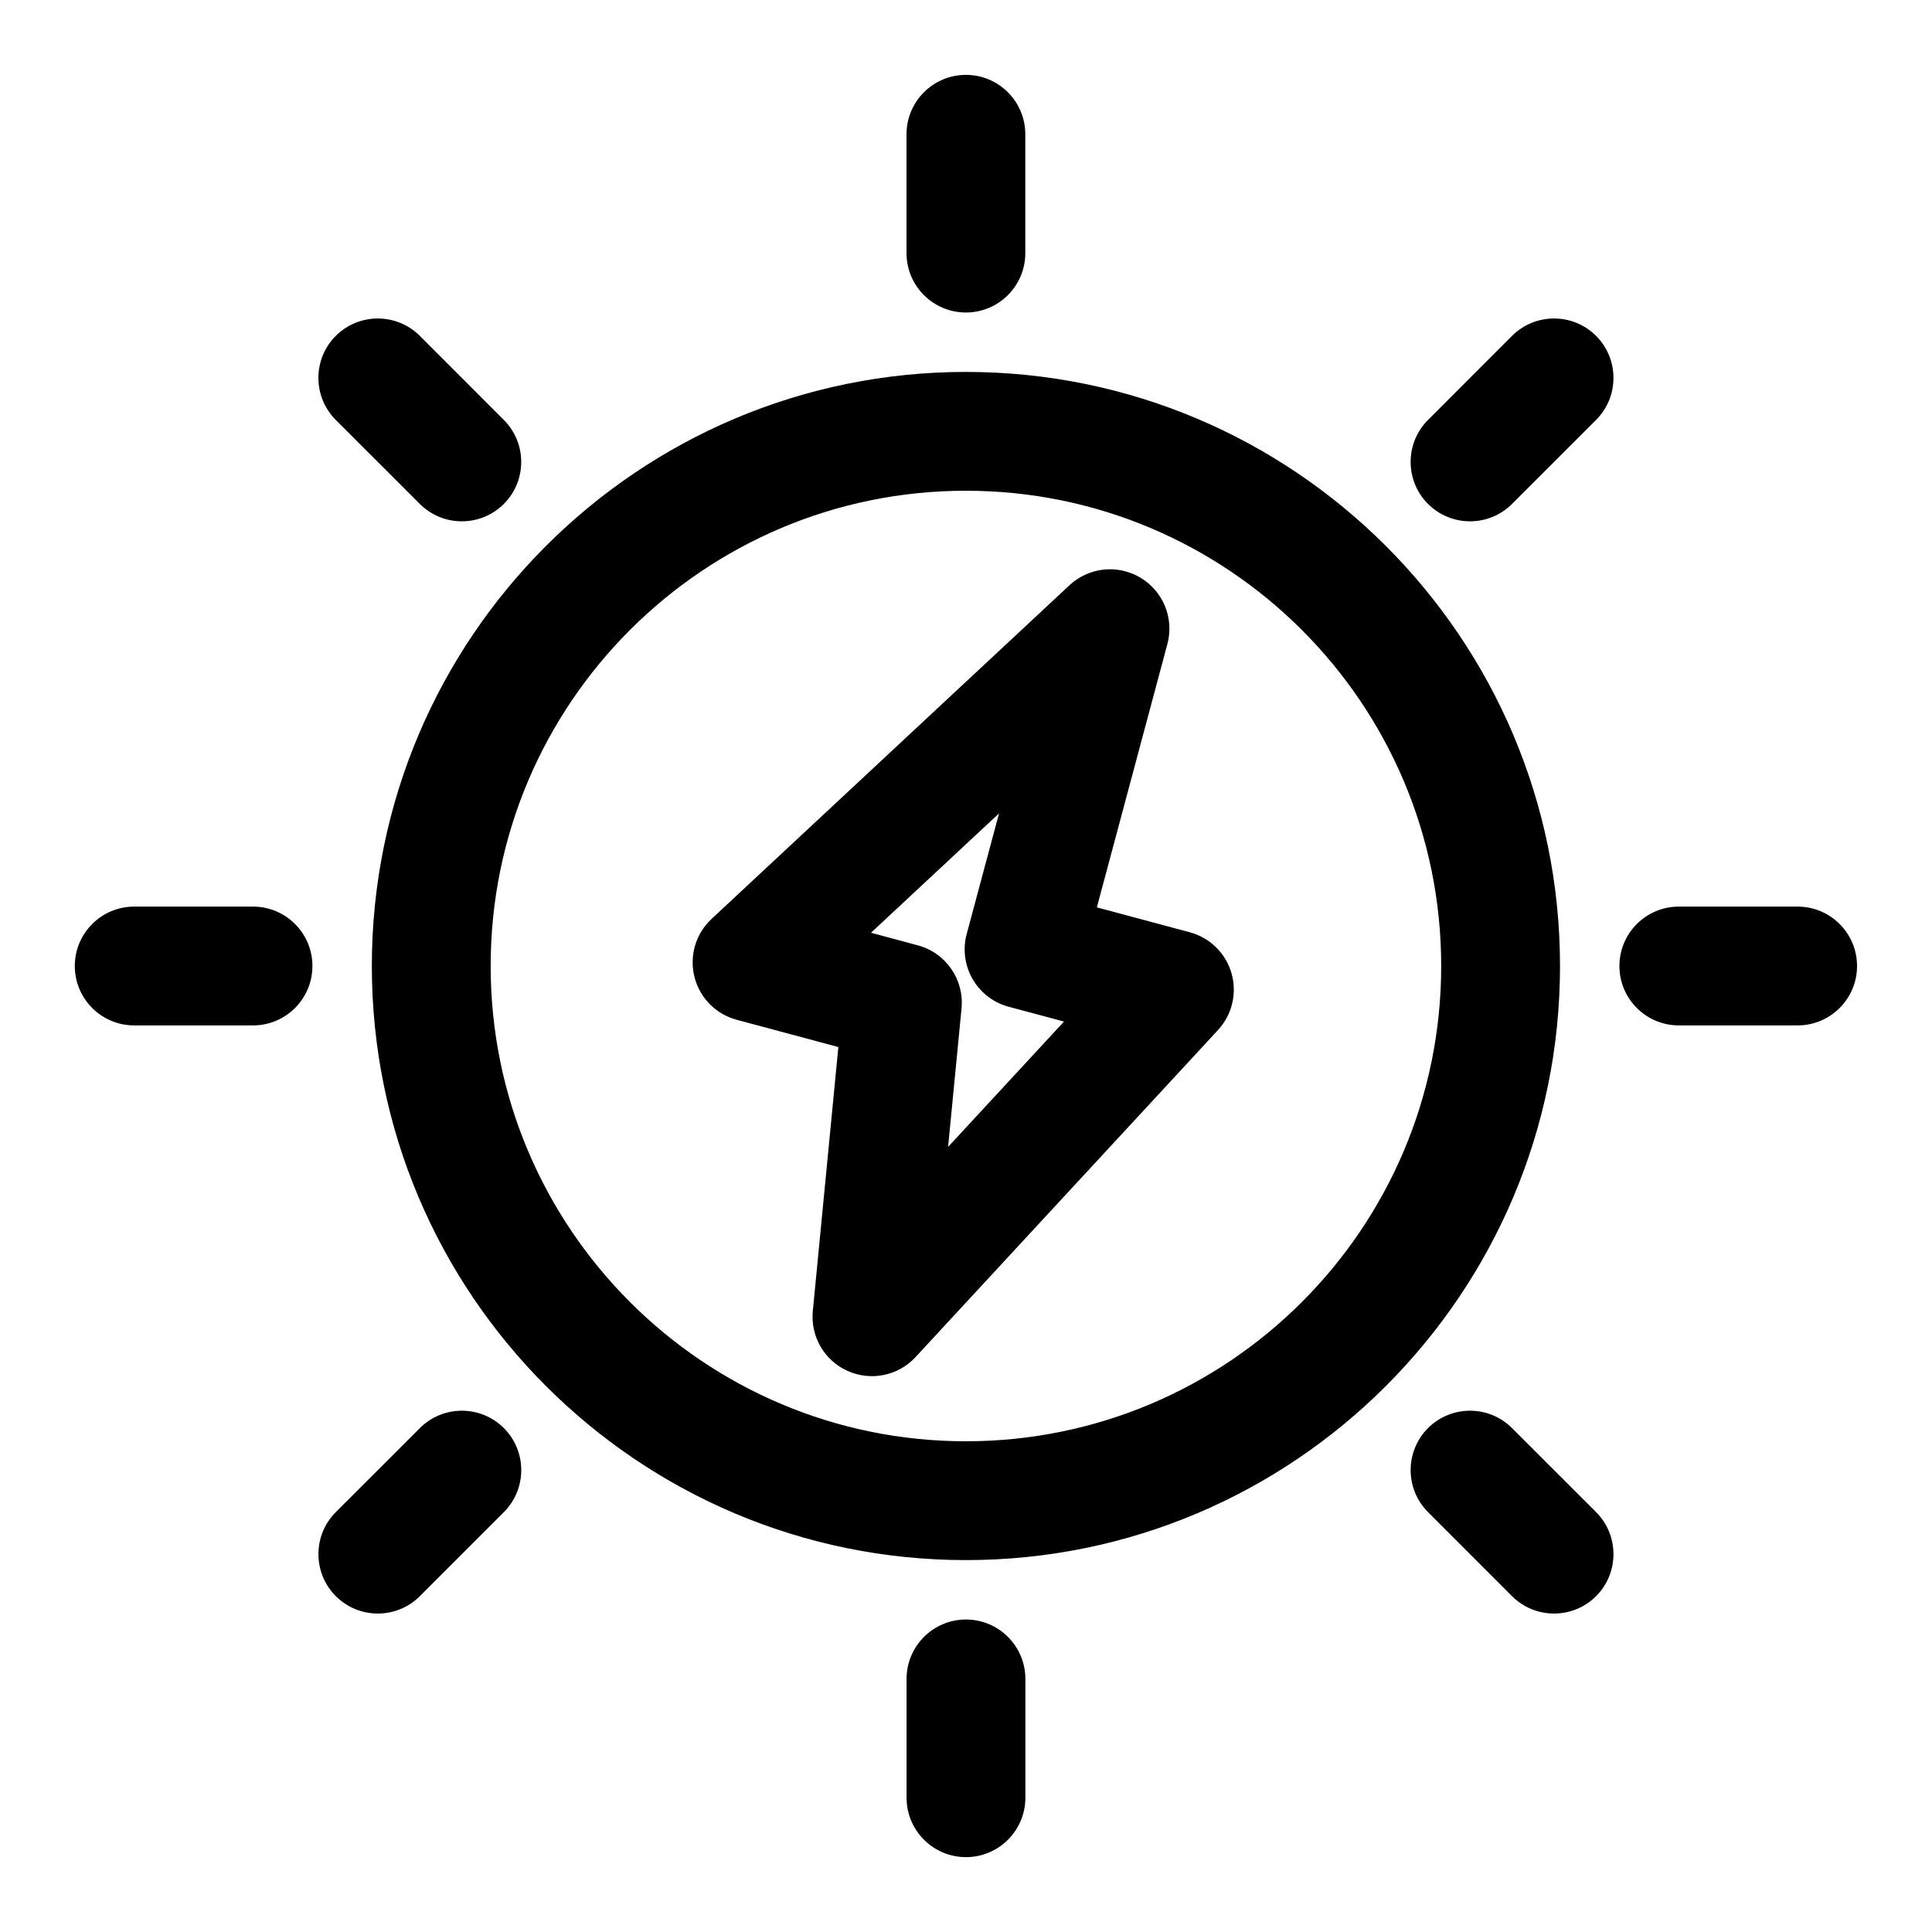 <?xml version="1.0" encoding="UTF-8"?>
<!-- Uploaded to: ICON Repo, www.svgrepo.com, Generator: ICON Repo Mixer Tools -->
<svg fill="#000000" width="800px" height="800px" version="1.1" viewBox="144 144 512 512" xmlns="http://www.w3.org/2000/svg">
 <path d="m384.25 588.93v31.488c0 8.691 7.055 15.742 15.742 15.742 8.691 0 15.742-7.055 15.742-15.742v-31.488c0-8.691-7.055-15.742-15.742-15.742-8.691 0-15.742 7.055-15.742 15.742zm-128.98-21.93 22.262-22.277c6.141-6.141 6.141-16.121 0-22.262-6.141-6.141-16.121-6.141-22.262 0l-22.277 22.262c-6.141 6.156-6.141 16.121 0 22.277 6.156 6.141 16.121 6.141 22.277 0zm311.71-22.277-22.277-22.262c-6.141-6.141-16.121-6.141-22.262 0s-6.141 16.121 0 22.262l22.262 22.277c6.156 6.141 16.121 6.141 22.277 0 6.141-6.156 6.141-16.121 0-22.277zm-167-302.16c-86.891 0-157.44 70.551-157.44 157.44s70.551 157.44 157.44 157.44 157.44-70.551 157.44-157.44-70.551-157.44-157.44-157.44zm0 31.488c69.512 0 125.95 56.441 125.95 125.95s-56.441 125.95-125.95 125.95c-69.512 0-125.95-56.441-125.95-125.95s56.441-125.95 125.95-125.95zm34.699 110.41 18.688-69.777c1.828-6.785-1.07-13.949-7.102-17.57-6.016-3.621-13.699-2.816-18.844 1.984l-94.859 88.434c-4.188 3.906-5.918 9.777-4.535 15.32 1.387 5.559 5.668 9.918 11.195 11.398l26.953 7.227s-6.769 69.949-6.769 69.949c-0.66 6.738 3.055 13.129 9.227 15.887 6.172 2.769 13.414 1.289 17.996-3.668l80.168-86.688c3.731-4.047 5.086-9.762 3.559-15.066-1.527-5.289-5.731-9.398-11.051-10.832zm-34.496 7.055c-2.25 8.406 2.738 17.035 11.133 19.285l14.656 3.922-30.715 33.219s3.559-36.699 3.559-36.699c0.738-7.668-4.156-14.738-11.602-16.719l-12.391-3.336 33.93-31.629-8.566 31.961zm220.21-7.258h-31.488c-8.691 0-15.742 7.055-15.742 15.742 0 8.691 7.055 15.742 15.742 15.742h31.488c8.691 0 15.742-7.055 15.742-15.742 0-8.691-7.055-15.742-15.742-15.742zm-409.34 0h-31.488c-8.691 0-15.742 7.055-15.742 15.742 0 8.691 7.055 15.742 15.742 15.742h31.488c8.691 0 15.742-7.055 15.742-15.742 0-8.691-7.055-15.742-15.742-15.742zm333.65-106.71 22.277-22.262c6.141-6.156 6.141-16.121 0-22.277-6.156-6.141-16.121-6.141-22.277 0l-22.262 22.277c-6.141 6.141-6.141 16.121 0 22.262s16.121 6.141 22.262 0zm-267.18-22.262-22.262-22.277c-6.156-6.141-16.121-6.141-22.277 0-6.141 6.156-6.141 16.121 0 22.277l22.277 22.262c6.141 6.141 16.121 6.141 22.262 0 6.141-6.141 6.141-16.121 0-22.262zm106.71-75.699v31.488c0 8.691 7.055 15.742 15.742 15.742 8.691 0 15.742-7.055 15.742-15.742v-31.488c0-8.691-7.055-15.742-15.742-15.742-8.691 0-15.742 7.055-15.742 15.742z" fill-rule="evenodd"/>
</svg>
